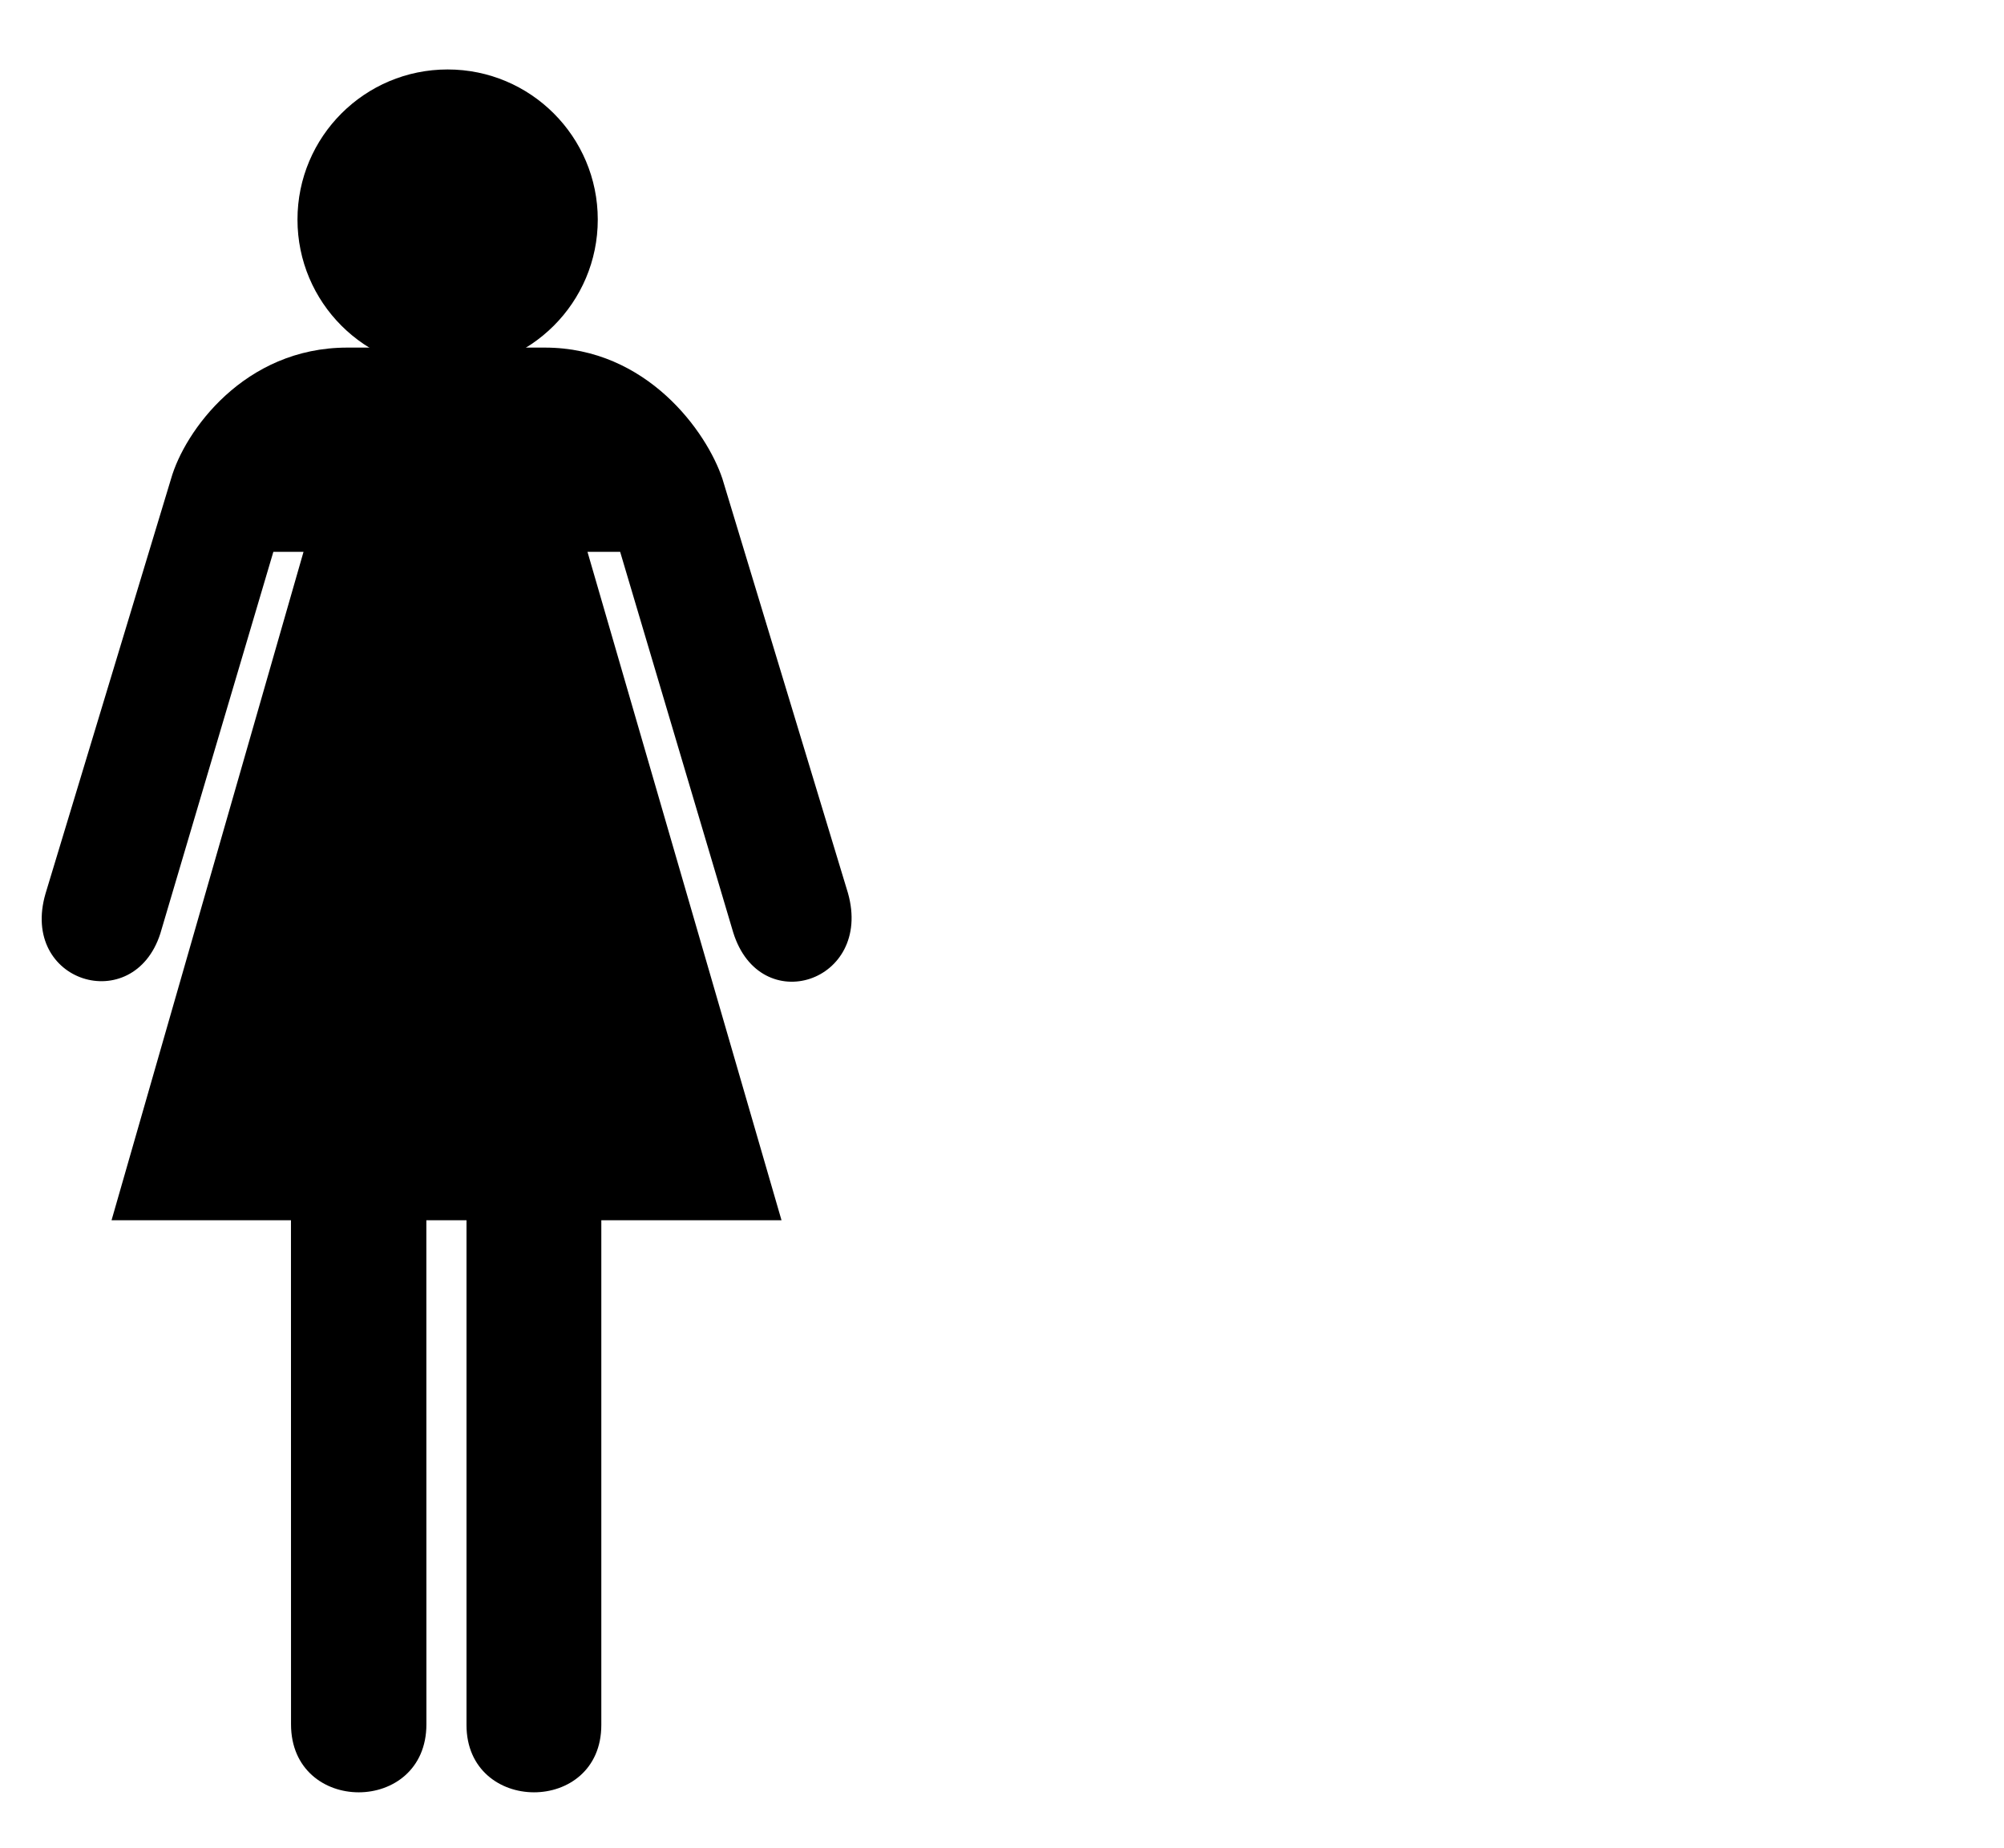 <?xml version="1.0"?><svg width="432.631" height="399.035" xmlns="http://www.w3.org/2000/svg">
 <title>Boy and Girl Stick Figure - Red</title>
 <g>
  <title>Layer 1</title>
  <g id="svg_1">
   <g id="g1589">
    <path id="path1591" d="m96.634,79.828c17.902,0 32.415,-14.511 32.415,-32.414c0,-17.9 -14.513,-32.414 -32.415,-32.414c-17.899,0 -32.413,14.514 -32.413,32.414c0,17.903 14.514,32.414 32.413,32.414z" fill="#000000"/>
    <path id="path1593" d="m96.634,47.414" fill="#000000"/>
   </g>
   <path fill="#000000" id="path1595" d="m92.042,263.498l0.012,108.849c0,19.584 -29.228,19.584 -29.228,0l-0.012,-108.849l-38.732,0l41.443,-144.329l-6.514,0l-24.406,82.445c-5.809,17.983 -30.401,10.595 -24.774,-8.66l27.098,-89.571c2.905,-10.214 15.772,-28.323 38.045,-28.323l20.537,0l0,0l22.104,0c22.074,0 35,18.261 38.34,28.323l27.11,89.483c5.422,19.245 -18.977,27.216 -24.786,8.457l-24.398,-82.155l-7.053,0l41.887,144.329l-38.901,0l0,108.993c0,19.44 -29.106,19.343 -29.106,0l0,-108.993l-8.666,0z"/>
  </g>
 </g>
</svg>